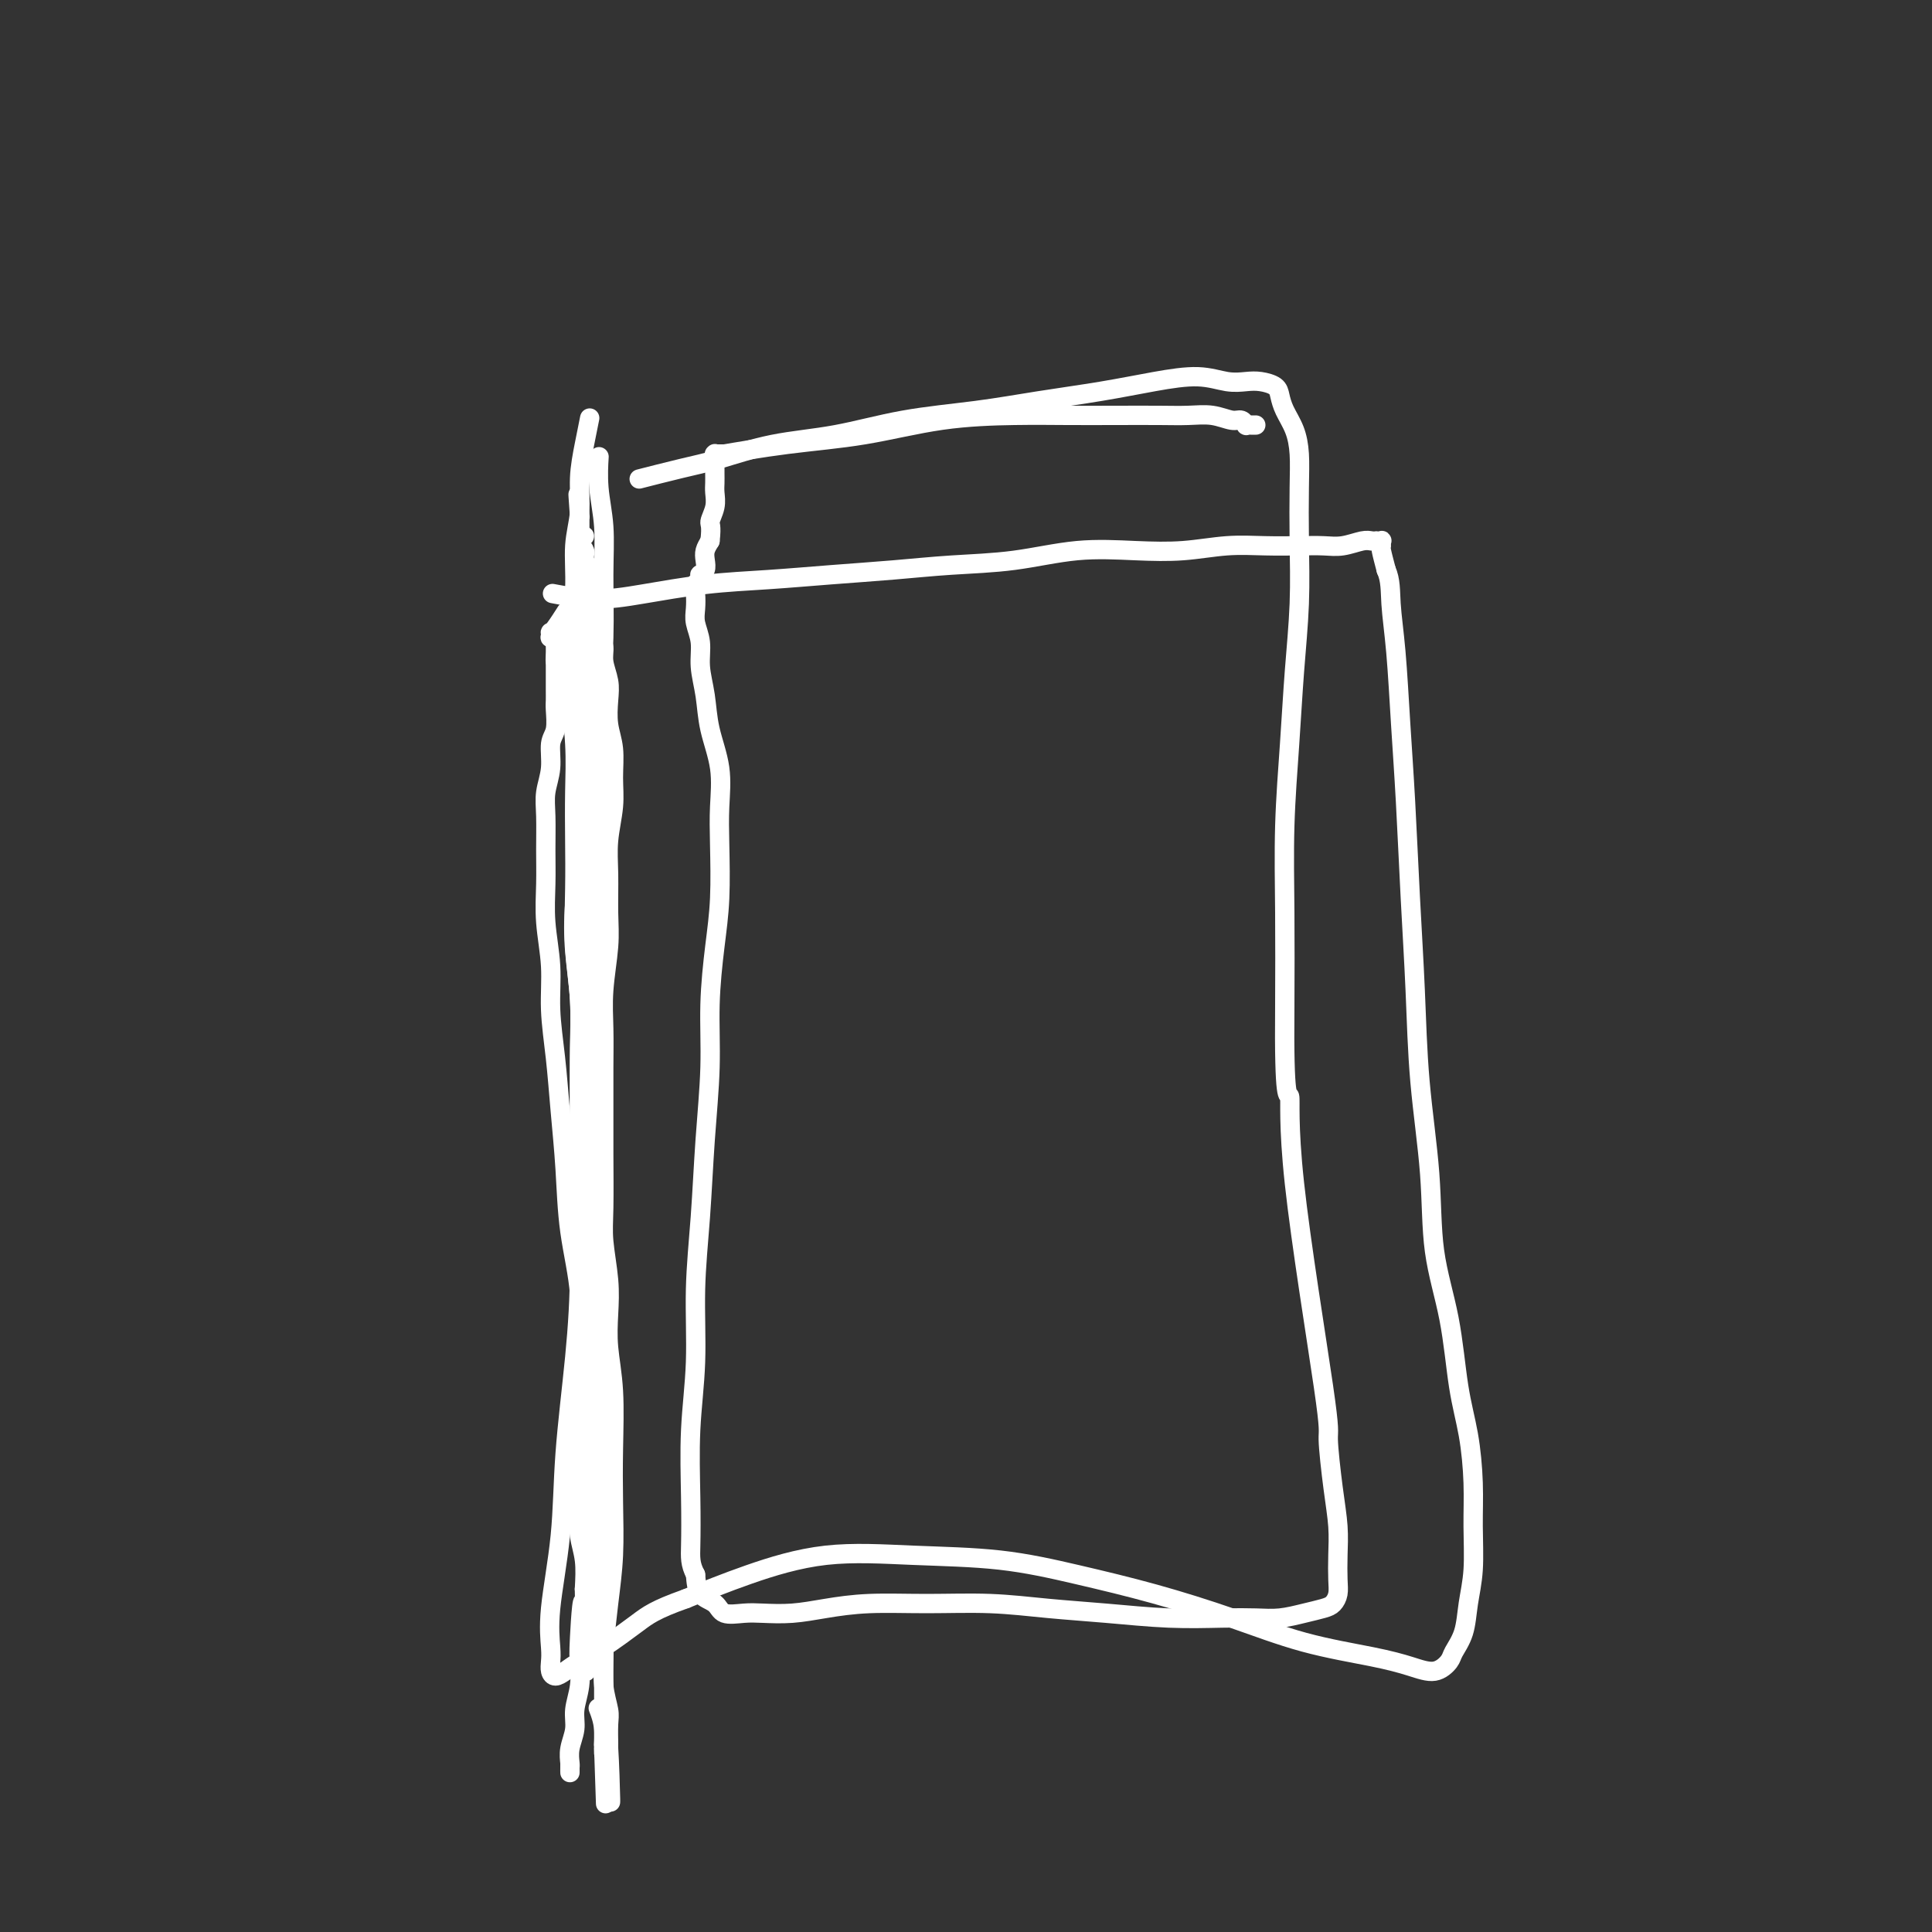<svg viewBox='0 0 400 400' version='1.1' xmlns='http://www.w3.org/2000/svg' xmlns:xlink='http://www.w3.org/1999/xlink'><rect x="0" y="0" width="400" height="400" fill="#333333" stroke="none"/><g fill='none' stroke='#FFFFFF' stroke-width='4' stroke-linecap='round' stroke-linejoin='round'><path d='M125,341c0.022,-0.211 0.045,-0.422 0,0c-0.045,0.422 -0.156,1.476 0,0c0.156,-1.476 0.579,-5.483 1,-9c0.421,-3.517 0.841,-6.543 1,-10c0.159,-3.457 0.056,-7.346 0,-11c-0.056,-3.654 -0.067,-7.072 0,-11c0.067,-3.928 0.210,-8.367 0,-12c-0.210,-3.633 -0.774,-6.461 -1,-9c-0.226,-2.539 -0.113,-4.788 0,-7c0.113,-2.212 0.226,-4.387 0,-7c-0.226,-2.613 -0.793,-5.662 -1,-8c-0.207,-2.338 -0.055,-3.964 0,-7c0.055,-3.036 0.014,-7.484 0,-11c-0.014,-3.516 0.000,-6.102 0,-9c-0.000,-2.898 -0.014,-6.109 0,-9c0.014,-2.891 0.057,-5.461 0,-8c-0.057,-2.539 -0.212,-5.047 0,-8c0.212,-2.953 0.793,-6.350 1,-9c0.207,-2.650 0.041,-4.552 0,-7c-0.041,-2.448 0.043,-5.441 0,-8c-0.043,-2.559 -0.211,-4.682 0,-7c0.211,-2.318 0.802,-4.829 1,-7c0.198,-2.171 0.001,-4.001 0,-6c-0.001,-1.999 0.192,-4.166 0,-6c-0.192,-1.834 -0.769,-3.334 -1,-5c-0.231,-1.666 -0.117,-3.496 0,-5c0.117,-1.504 0.238,-2.681 0,-4c-0.238,-1.319 -0.833,-2.778 -1,-4c-0.167,-1.222 0.095,-2.206 0,-3c-0.095,-0.794 -0.548,-1.397 -1,-2'/><path d='M124,132c-0.707,-3.689 -0.974,-1.413 -1,-1c-0.026,0.413 0.190,-1.038 0,-2c-0.190,-0.962 -0.787,-1.437 -1,-2c-0.213,-0.563 -0.042,-1.215 0,-2c0.042,-0.785 -0.045,-1.703 0,-3c0.045,-1.297 0.223,-2.974 0,-4c-0.223,-1.026 -0.845,-1.400 -1,-2c-0.155,-0.600 0.158,-1.426 0,-2c-0.158,-0.574 -0.789,-0.898 -1,-1c-0.211,-0.102 -0.004,0.017 0,0c0.004,-0.017 -0.196,-0.169 0,0c0.196,0.169 0.789,0.661 1,1c0.211,0.339 0.039,0.525 0,1c-0.039,0.475 0.056,1.239 0,2c-0.056,0.761 -0.263,1.519 0,3c0.263,1.481 0.995,3.686 1,6c0.005,2.314 -0.716,4.736 -1,7c-0.284,2.264 -0.132,4.370 0,8c0.132,3.630 0.245,8.785 0,13c-0.245,4.215 -0.846,7.492 -1,11c-0.154,3.508 0.141,7.249 0,11c-0.141,3.751 -0.717,7.512 -1,11c-0.283,3.488 -0.273,6.702 0,10c0.273,3.298 0.808,6.679 1,10c0.192,3.321 0.041,6.581 0,10c-0.041,3.419 0.027,6.997 0,10c-0.027,3.003 -0.151,5.429 0,8c0.151,2.571 0.575,5.285 1,8'/><path d='M121,243c0.016,21.041 0.056,9.144 0,6c-0.056,-3.144 -0.207,2.467 0,6c0.207,3.533 0.772,4.989 1,7c0.228,2.011 0.117,4.577 0,7c-0.117,2.423 -0.242,4.702 0,7c0.242,2.298 0.849,4.613 1,7c0.151,2.387 -0.156,4.844 0,7c0.156,2.156 0.774,4.011 1,6c0.226,1.989 0.061,4.110 0,6c-0.061,1.890 -0.016,3.547 0,5c0.016,1.453 0.003,2.703 0,4c-0.003,1.297 0.003,2.643 0,4c-0.003,1.357 -0.015,2.726 0,4c0.015,1.274 0.057,2.451 0,4c-0.057,1.549 -0.211,3.468 0,5c0.211,1.532 0.789,2.677 1,4c0.211,1.323 0.057,2.823 0,4c-0.057,1.177 -0.015,2.033 0,3c0.015,0.967 0.004,2.047 0,3c-0.004,0.953 -0.001,1.778 0,3c0.001,1.222 0.000,2.842 0,4c-0.000,1.158 -0.000,1.854 0,3c0.000,1.146 0.000,2.741 0,4c-0.000,1.259 -0.000,2.180 0,3c0.000,0.820 0.000,1.537 0,2c-0.000,0.463 -0.000,0.670 0,1c0.000,0.330 0.000,0.781 0,1c-0.000,0.219 -0.000,0.205 0,0c0.000,-0.205 0.000,-0.603 0,-1'/><path d='M125,362c0.667,19.833 0.333,9.917 0,0'/><path d='M124,95c0.002,-0.036 0.004,-0.071 0,0c-0.004,0.071 -0.015,0.249 0,0c0.015,-0.249 0.057,-0.926 0,0c-0.057,0.926 -0.214,3.454 0,6c0.214,2.546 0.799,5.108 1,8c0.201,2.892 0.016,6.114 0,10c-0.016,3.886 0.135,8.437 0,13c-0.135,4.563 -0.558,9.136 -1,14c-0.442,4.864 -0.904,10.017 -1,15c-0.096,4.983 0.175,9.797 0,15c-0.175,5.203 -0.794,10.794 -1,16c-0.206,5.206 0.001,10.026 0,15c-0.001,4.974 -0.210,10.103 0,15c0.210,4.897 0.840,9.561 1,14c0.160,4.439 -0.149,8.651 0,13c0.149,4.349 0.758,8.835 1,13c0.242,4.165 0.117,8.010 0,12c-0.117,3.990 -0.228,8.124 0,12c0.228,3.876 0.793,7.492 1,11c0.207,3.508 0.055,6.906 0,10c-0.055,3.094 -0.015,5.883 0,9c0.015,3.117 0.003,6.562 0,9c-0.003,2.438 0.003,3.868 0,6c-0.003,2.132 -0.015,4.967 0,7c0.015,2.033 0.057,3.263 0,5c-0.057,1.737 -0.211,3.982 0,6c0.211,2.018 0.789,3.809 1,5c0.211,1.191 0.057,1.783 0,3c-0.057,1.217 -0.015,3.058 0,4c0.015,0.942 0.004,0.983 0,1c-0.004,0.017 -0.002,0.008 0,0'/><path d='M126,362c0.684,21.687 0.393,5.905 0,0c-0.393,-5.905 -0.889,-1.933 -1,-1c-0.111,0.933 0.162,-1.172 0,-3c-0.162,-1.828 -0.761,-3.379 -1,-4c-0.239,-0.621 -0.120,-0.310 0,0'/><path d='M115,123c-0.049,-0.009 -0.098,-0.019 0,0c0.098,0.019 0.345,0.065 0,0c-0.345,-0.065 -1.280,-0.241 0,0c1.280,0.241 4.777,0.899 8,1c3.223,0.101 6.174,-0.354 10,-1c3.826,-0.646 8.527,-1.483 13,-2c4.473,-0.517 8.718,-0.715 13,-1c4.282,-0.285 8.601,-0.658 13,-1c4.399,-0.342 8.879,-0.652 13,-1c4.121,-0.348 7.884,-0.733 12,-1c4.116,-0.267 8.587,-0.415 13,-1c4.413,-0.585 8.768,-1.607 13,-2c4.232,-0.393 8.339,-0.158 12,0c3.661,0.158 6.874,0.238 10,0c3.126,-0.238 6.166,-0.795 9,-1c2.834,-0.205 5.463,-0.059 8,0c2.537,0.059 4.984,0.030 7,0c2.016,-0.030 3.602,-0.061 5,0c1.398,0.061 2.608,0.212 4,0c1.392,-0.212 2.965,-0.789 4,-1c1.035,-0.211 1.531,-0.058 2,0c0.469,0.058 0.910,0.019 1,0c0.090,-0.019 -0.173,-0.018 0,0c0.173,0.018 0.781,0.055 1,0c0.219,-0.055 0.048,-0.200 0,0c-0.048,0.200 0.025,0.746 0,1c-0.025,0.254 -0.150,0.215 0,1c0.150,0.785 0.575,2.392 1,4'/><path d='M287,118c0.952,2.100 0.832,4.349 1,7c0.168,2.651 0.623,5.705 1,10c0.377,4.295 0.677,9.833 1,15c0.323,5.167 0.668,9.964 1,16c0.332,6.036 0.650,13.312 1,20c0.350,6.688 0.730,12.788 1,19c0.270,6.212 0.428,12.535 1,19c0.572,6.465 1.557,13.071 2,19c0.443,5.929 0.343,11.181 1,16c0.657,4.819 2.071,9.205 3,14c0.929,4.795 1.374,9.999 2,14c0.626,4.001 1.432,6.799 2,10c0.568,3.201 0.896,6.806 1,10c0.104,3.194 -0.018,5.976 0,9c0.018,3.024 0.175,6.290 0,9c-0.175,2.710 -0.681,4.864 -1,7c-0.319,2.136 -0.449,4.255 -1,6c-0.551,1.745 -1.522,3.117 -2,4c-0.478,0.883 -0.463,1.277 -1,2c-0.537,0.723 -1.626,1.777 -3,2c-1.374,0.223 -3.031,-0.383 -5,-1c-1.969,-0.617 -4.249,-1.246 -8,-2c-3.751,-0.754 -8.973,-1.634 -14,-3c-5.027,-1.366 -9.858,-3.216 -15,-5c-5.142,-1.784 -10.594,-3.500 -16,-5c-5.406,-1.500 -10.765,-2.783 -16,-4c-5.235,-1.217 -10.345,-2.368 -16,-3c-5.655,-0.632 -11.856,-0.747 -18,-1c-6.144,-0.253 -12.231,-0.645 -18,0c-5.769,0.645 -11.220,2.327 -16,4c-4.780,1.673 -8.890,3.336 -13,5'/><path d='M142,331c-6.397,2.263 -7.889,3.420 -10,5c-2.111,1.580 -4.843,3.584 -7,5c-2.157,1.416 -3.741,2.244 -5,3c-1.259,0.756 -2.193,1.440 -3,2c-0.807,0.560 -1.486,0.997 -2,1c-0.514,0.003 -0.863,-0.428 -1,-1c-0.137,-0.572 -0.063,-1.286 0,-2c0.063,-0.714 0.114,-1.428 0,-3c-0.114,-1.572 -0.394,-4.002 0,-8c0.394,-3.998 1.463,-9.565 2,-15c0.537,-5.435 0.543,-10.740 1,-17c0.457,-6.260 1.366,-13.477 2,-20c0.634,-6.523 0.992,-12.353 1,-19c0.008,-6.647 -0.334,-14.110 0,-22c0.334,-7.890 1.344,-16.206 2,-24c0.656,-7.794 0.957,-15.067 1,-22c0.043,-6.933 -0.174,-13.527 0,-19c0.174,-5.473 0.737,-9.823 1,-14c0.263,-4.177 0.224,-8.179 0,-12c-0.224,-3.821 -0.634,-7.460 -1,-11c-0.366,-3.540 -0.686,-6.979 -1,-10c-0.314,-3.021 -0.620,-5.622 -1,-8c-0.380,-2.378 -0.834,-4.531 -1,-6c-0.166,-1.469 -0.045,-2.254 0,-3c0.045,-0.746 0.012,-1.454 0,-2c-0.012,-0.546 -0.003,-0.930 0,-1c0.003,-0.070 0.001,0.173 0,0c-0.001,-0.173 -0.000,-0.764 0,-1c0.000,-0.236 0.000,-0.118 0,0'/><path d='M120,107c-0.619,-8.581 -0.166,-3.032 0,-1c0.166,2.032 0.044,0.547 0,0c-0.044,-0.547 -0.012,-0.157 0,0c0.012,0.157 0.003,0.079 0,0c-0.003,-0.079 -0.001,-0.161 0,0c0.001,0.161 0.000,0.564 0,1c-0.000,0.436 -0.000,0.905 0,1c0.000,0.095 0.000,-0.185 0,0c-0.000,0.185 -0.000,0.834 0,1c0.000,0.166 0.000,-0.151 0,0c-0.000,0.151 -0.000,0.772 0,1c0.000,0.228 0.000,0.065 0,0c-0.000,-0.065 -0.000,-0.033 0,0'/><path d='M120,110c0.222,0.689 0.778,0.911 1,1c0.222,0.089 0.111,0.044 0,0'/><path d='M122,87c0.081,-0.399 0.161,-0.799 0,0c-0.161,0.799 -0.564,2.795 -1,5c-0.436,2.205 -0.905,4.617 -1,7c-0.095,2.383 0.184,4.737 0,7c-0.184,2.263 -0.830,4.436 -1,7c-0.170,2.564 0.137,5.518 0,9c-0.137,3.482 -0.716,7.492 -1,11c-0.284,3.508 -0.272,6.516 0,10c0.272,3.484 0.804,7.446 1,11c0.196,3.554 0.056,6.700 0,10c-0.056,3.300 -0.029,6.755 0,10c0.029,3.245 0.060,6.282 0,10c-0.060,3.718 -0.212,8.118 0,12c0.212,3.882 0.789,7.247 1,11c0.211,3.753 0.057,7.894 0,12c-0.057,4.106 -0.016,8.176 0,12c0.016,3.824 0.005,7.401 0,11c-0.005,3.599 -0.006,7.218 0,11c0.006,3.782 0.020,7.725 0,11c-0.020,3.275 -0.072,5.881 0,9c0.072,3.119 0.268,6.749 0,10c-0.268,3.251 -1.001,6.122 -1,9c0.001,2.878 0.736,5.762 1,8c0.264,2.238 0.057,3.829 0,6c-0.057,2.171 0.036,4.922 0,7c-0.036,2.078 -0.202,3.482 0,5c0.202,1.518 0.772,3.148 1,5c0.228,1.852 0.114,3.926 0,6'/><path d='M121,329c0.524,31.215 0.332,11.252 0,5c-0.332,-6.252 -0.806,1.209 -1,5c-0.194,3.791 -0.108,3.914 0,5c0.108,1.086 0.239,3.135 0,5c-0.239,1.865 -0.849,3.546 -1,5c-0.151,1.454 0.156,2.681 0,4c-0.156,1.319 -0.774,2.729 -1,4c-0.226,1.271 -0.061,2.404 0,3c0.061,0.596 0.016,0.657 0,1c-0.016,0.343 -0.004,0.968 0,1c0.004,0.032 0.001,-0.530 0,-1c-0.001,-0.470 -0.000,-0.849 0,-1c0.000,-0.151 0.000,-0.076 0,0'/><path d='M123,331c-0.013,-5.909 -0.026,-11.817 0,-16c0.026,-4.183 0.091,-6.640 0,-10c-0.091,-3.360 -0.339,-7.622 -1,-12c-0.661,-4.378 -1.735,-8.873 -2,-13c-0.265,-4.127 0.280,-7.888 0,-12c-0.280,-4.112 -1.386,-8.575 -2,-13c-0.614,-4.425 -0.738,-8.813 -1,-13c-0.262,-4.187 -0.662,-8.175 -1,-12c-0.338,-3.825 -0.612,-7.487 -1,-11c-0.388,-3.513 -0.889,-6.877 -1,-10c-0.111,-3.123 0.167,-6.004 0,-9c-0.167,-2.996 -0.778,-6.106 -1,-9c-0.222,-2.894 -0.056,-5.571 0,-8c0.056,-2.429 -0.000,-4.611 0,-7c0.000,-2.389 0.056,-4.984 0,-7c-0.056,-2.016 -0.225,-3.454 0,-5c0.225,-1.546 0.845,-3.201 1,-5c0.155,-1.799 -0.155,-3.742 0,-5c0.155,-1.258 0.773,-1.833 1,-3c0.227,-1.167 0.061,-2.928 0,-4c-0.061,-1.072 -0.016,-1.454 0,-2c0.016,-0.546 0.004,-1.256 0,-2c-0.004,-0.744 -0.001,-1.524 0,-2c0.001,-0.476 0.000,-0.649 0,-1c-0.000,-0.351 -0.000,-0.881 0,-1c0.000,-0.119 0.000,0.174 0,0c-0.000,-0.174 -0.000,-0.816 0,-1c0.000,-0.184 0.000,0.090 0,0c-0.000,-0.090 -0.000,-0.545 0,-1'/><path d='M115,137c0.309,-8.517 0.083,-2.808 0,-1c-0.083,1.808 -0.021,-0.285 0,-1c0.021,-0.715 0.002,-0.052 0,0c-0.002,0.052 0.014,-0.507 0,-1c-0.014,-0.493 -0.056,-0.921 0,-1c0.056,-0.079 0.211,0.189 0,0c-0.211,-0.189 -0.787,-0.836 -1,-1c-0.213,-0.164 -0.064,0.155 0,0c0.064,-0.155 0.042,-0.785 0,-1c-0.042,-0.215 -0.104,-0.016 0,0c0.104,0.016 0.374,-0.149 1,-1c0.626,-0.851 1.607,-2.386 2,-3c0.393,-0.614 0.196,-0.307 0,0'/><path d='M133,99c0.196,-0.050 0.392,-0.100 0,0c-0.392,0.100 -1.370,0.351 0,0c1.370,-0.351 5.090,-1.305 8,-2c2.910,-0.695 5.011,-1.131 8,-2c2.989,-0.869 6.866,-2.172 11,-3c4.134,-0.828 8.523,-1.180 13,-2c4.477,-0.820 9.040,-2.107 14,-3c4.960,-0.893 10.317,-1.393 15,-2c4.683,-0.607 8.692,-1.322 13,-2c4.308,-0.678 8.915,-1.320 13,-2c4.085,-0.680 7.649,-1.398 11,-2c3.351,-0.602 6.488,-1.087 9,-1c2.512,0.087 4.400,0.747 6,1c1.600,0.253 2.914,0.101 4,0c1.086,-0.101 1.944,-0.149 3,0c1.056,0.149 2.311,0.495 3,1c0.689,0.505 0.812,1.169 1,2c0.188,0.831 0.443,1.830 1,3c0.557,1.170 1.418,2.512 2,4c0.582,1.488 0.885,3.122 1,5c0.115,1.878 0.042,3.999 0,7c-0.042,3.001 -0.054,6.881 0,11c0.054,4.119 0.172,8.476 0,13c-0.172,4.524 -0.634,9.215 -1,14c-0.366,4.785 -0.634,9.664 -1,15c-0.366,5.336 -0.829,11.129 -1,17c-0.171,5.871 -0.049,11.820 0,18c0.049,6.180 0.024,12.590 0,19'/><path d='M266,208c-0.204,21.492 0.785,18.220 1,19c0.215,0.780 -0.345,5.610 1,18c1.345,12.390 4.595,32.340 6,42c1.405,9.660 0.965,9.032 1,11c0.035,1.968 0.546,6.533 1,10c0.454,3.467 0.851,5.836 1,8c0.149,2.164 0.049,4.124 0,6c-0.049,1.876 -0.049,3.668 0,5c0.049,1.332 0.145,2.203 0,3c-0.145,0.797 -0.533,1.520 -1,2c-0.467,0.480 -1.015,0.717 -2,1c-0.985,0.283 -2.406,0.613 -4,1c-1.594,0.387 -3.359,0.833 -5,1c-1.641,0.167 -3.158,0.056 -5,0c-1.842,-0.056 -4.009,-0.057 -7,0c-2.991,0.057 -6.805,0.173 -11,0c-4.195,-0.173 -8.772,-0.636 -13,-1c-4.228,-0.364 -8.106,-0.631 -12,-1c-3.894,-0.369 -7.803,-0.841 -12,-1c-4.197,-0.159 -8.681,-0.004 -13,0c-4.319,0.004 -8.471,-0.143 -12,0c-3.529,0.143 -6.434,0.576 -9,1c-2.566,0.424 -4.794,0.839 -7,1c-2.206,0.161 -4.391,0.067 -6,0c-1.609,-0.067 -2.641,-0.106 -4,0c-1.359,0.106 -3.045,0.358 -4,0c-0.955,-0.358 -1.180,-1.327 -2,-2c-0.820,-0.673 -2.234,-1.049 -3,-2c-0.766,-0.951 -0.883,-2.475 -1,-4'/><path d='M144,326c-1.159,-2.170 -1.058,-3.596 -1,-6c0.058,-2.404 0.071,-5.787 0,-10c-0.071,-4.213 -0.227,-9.257 0,-14c0.227,-4.743 0.835,-9.187 1,-14c0.165,-4.813 -0.114,-9.997 0,-15c0.114,-5.003 0.622,-9.826 1,-15c0.378,-5.174 0.627,-10.700 1,-16c0.373,-5.300 0.871,-10.376 1,-15c0.129,-4.624 -0.109,-8.796 0,-13c0.109,-4.204 0.567,-8.439 1,-12c0.433,-3.561 0.841,-6.449 1,-10c0.159,-3.551 0.068,-7.764 0,-11c-0.068,-3.236 -0.113,-5.495 0,-8c0.113,-2.505 0.385,-5.257 0,-8c-0.385,-2.743 -1.427,-5.476 -2,-8c-0.573,-2.524 -0.675,-4.839 -1,-7c-0.325,-2.161 -0.871,-4.168 -1,-6c-0.129,-1.832 0.161,-3.488 0,-5c-0.161,-1.512 -0.771,-2.878 -1,-4c-0.229,-1.122 -0.075,-2.000 0,-3c0.075,-1.000 0.073,-2.123 0,-3c-0.073,-0.877 -0.215,-1.507 0,-2c0.215,-0.493 0.789,-0.850 1,-1c0.211,-0.150 0.060,-0.095 0,0c-0.060,0.095 -0.030,0.230 0,0c0.030,-0.230 0.060,-0.824 0,-1c-0.060,-0.176 -0.209,0.066 0,0c0.209,-0.066 0.778,-0.440 1,-1c0.222,-0.560 0.098,-1.305 0,-2c-0.098,-0.695 -0.171,-1.342 0,-2c0.171,-0.658 0.585,-1.329 1,-2'/><path d='M147,112c0.403,-3.396 -0.088,-3.385 0,-4c0.088,-0.615 0.756,-1.856 1,-3c0.244,-1.144 0.065,-2.190 0,-3c-0.065,-0.810 -0.018,-1.384 0,-2c0.018,-0.616 0.005,-1.275 0,-2c-0.005,-0.725 -0.002,-1.515 0,-2c0.002,-0.485 0.004,-0.666 0,-1c-0.004,-0.334 -0.015,-0.822 0,-1c0.015,-0.178 0.056,-0.048 0,0c-0.056,0.048 -0.207,0.013 0,0c0.207,-0.013 0.774,-0.003 1,0c0.226,0.003 0.112,0.001 0,0c-0.112,-0.001 -0.223,-0.000 0,0c0.223,0.000 0.778,0.000 1,0c0.222,-0.000 0.111,-0.000 0,0'/><path d='M150,94c0.292,-0.050 0.584,-0.101 0,0c-0.584,0.101 -2.043,0.353 0,0c2.043,-0.353 7.589,-1.310 13,-2c5.411,-0.690 10.688,-1.113 16,-2c5.312,-0.887 10.660,-2.238 16,-3c5.340,-0.762 10.671,-0.936 15,-1c4.329,-0.064 7.655,-0.018 11,0c3.345,0.018 6.710,0.009 10,0c3.290,-0.009 6.506,-0.017 9,0c2.494,0.017 4.266,0.061 6,0c1.734,-0.061 3.431,-0.227 5,0c1.569,0.227 3.012,0.845 4,1c0.988,0.155 1.522,-0.155 2,0c0.478,0.155 0.899,0.773 1,1c0.101,0.227 -0.117,0.061 0,0c0.117,-0.061 0.570,-0.016 1,0c0.430,0.016 0.837,0.005 1,0c0.163,-0.005 0.081,-0.002 0,0'/></g>
</svg>